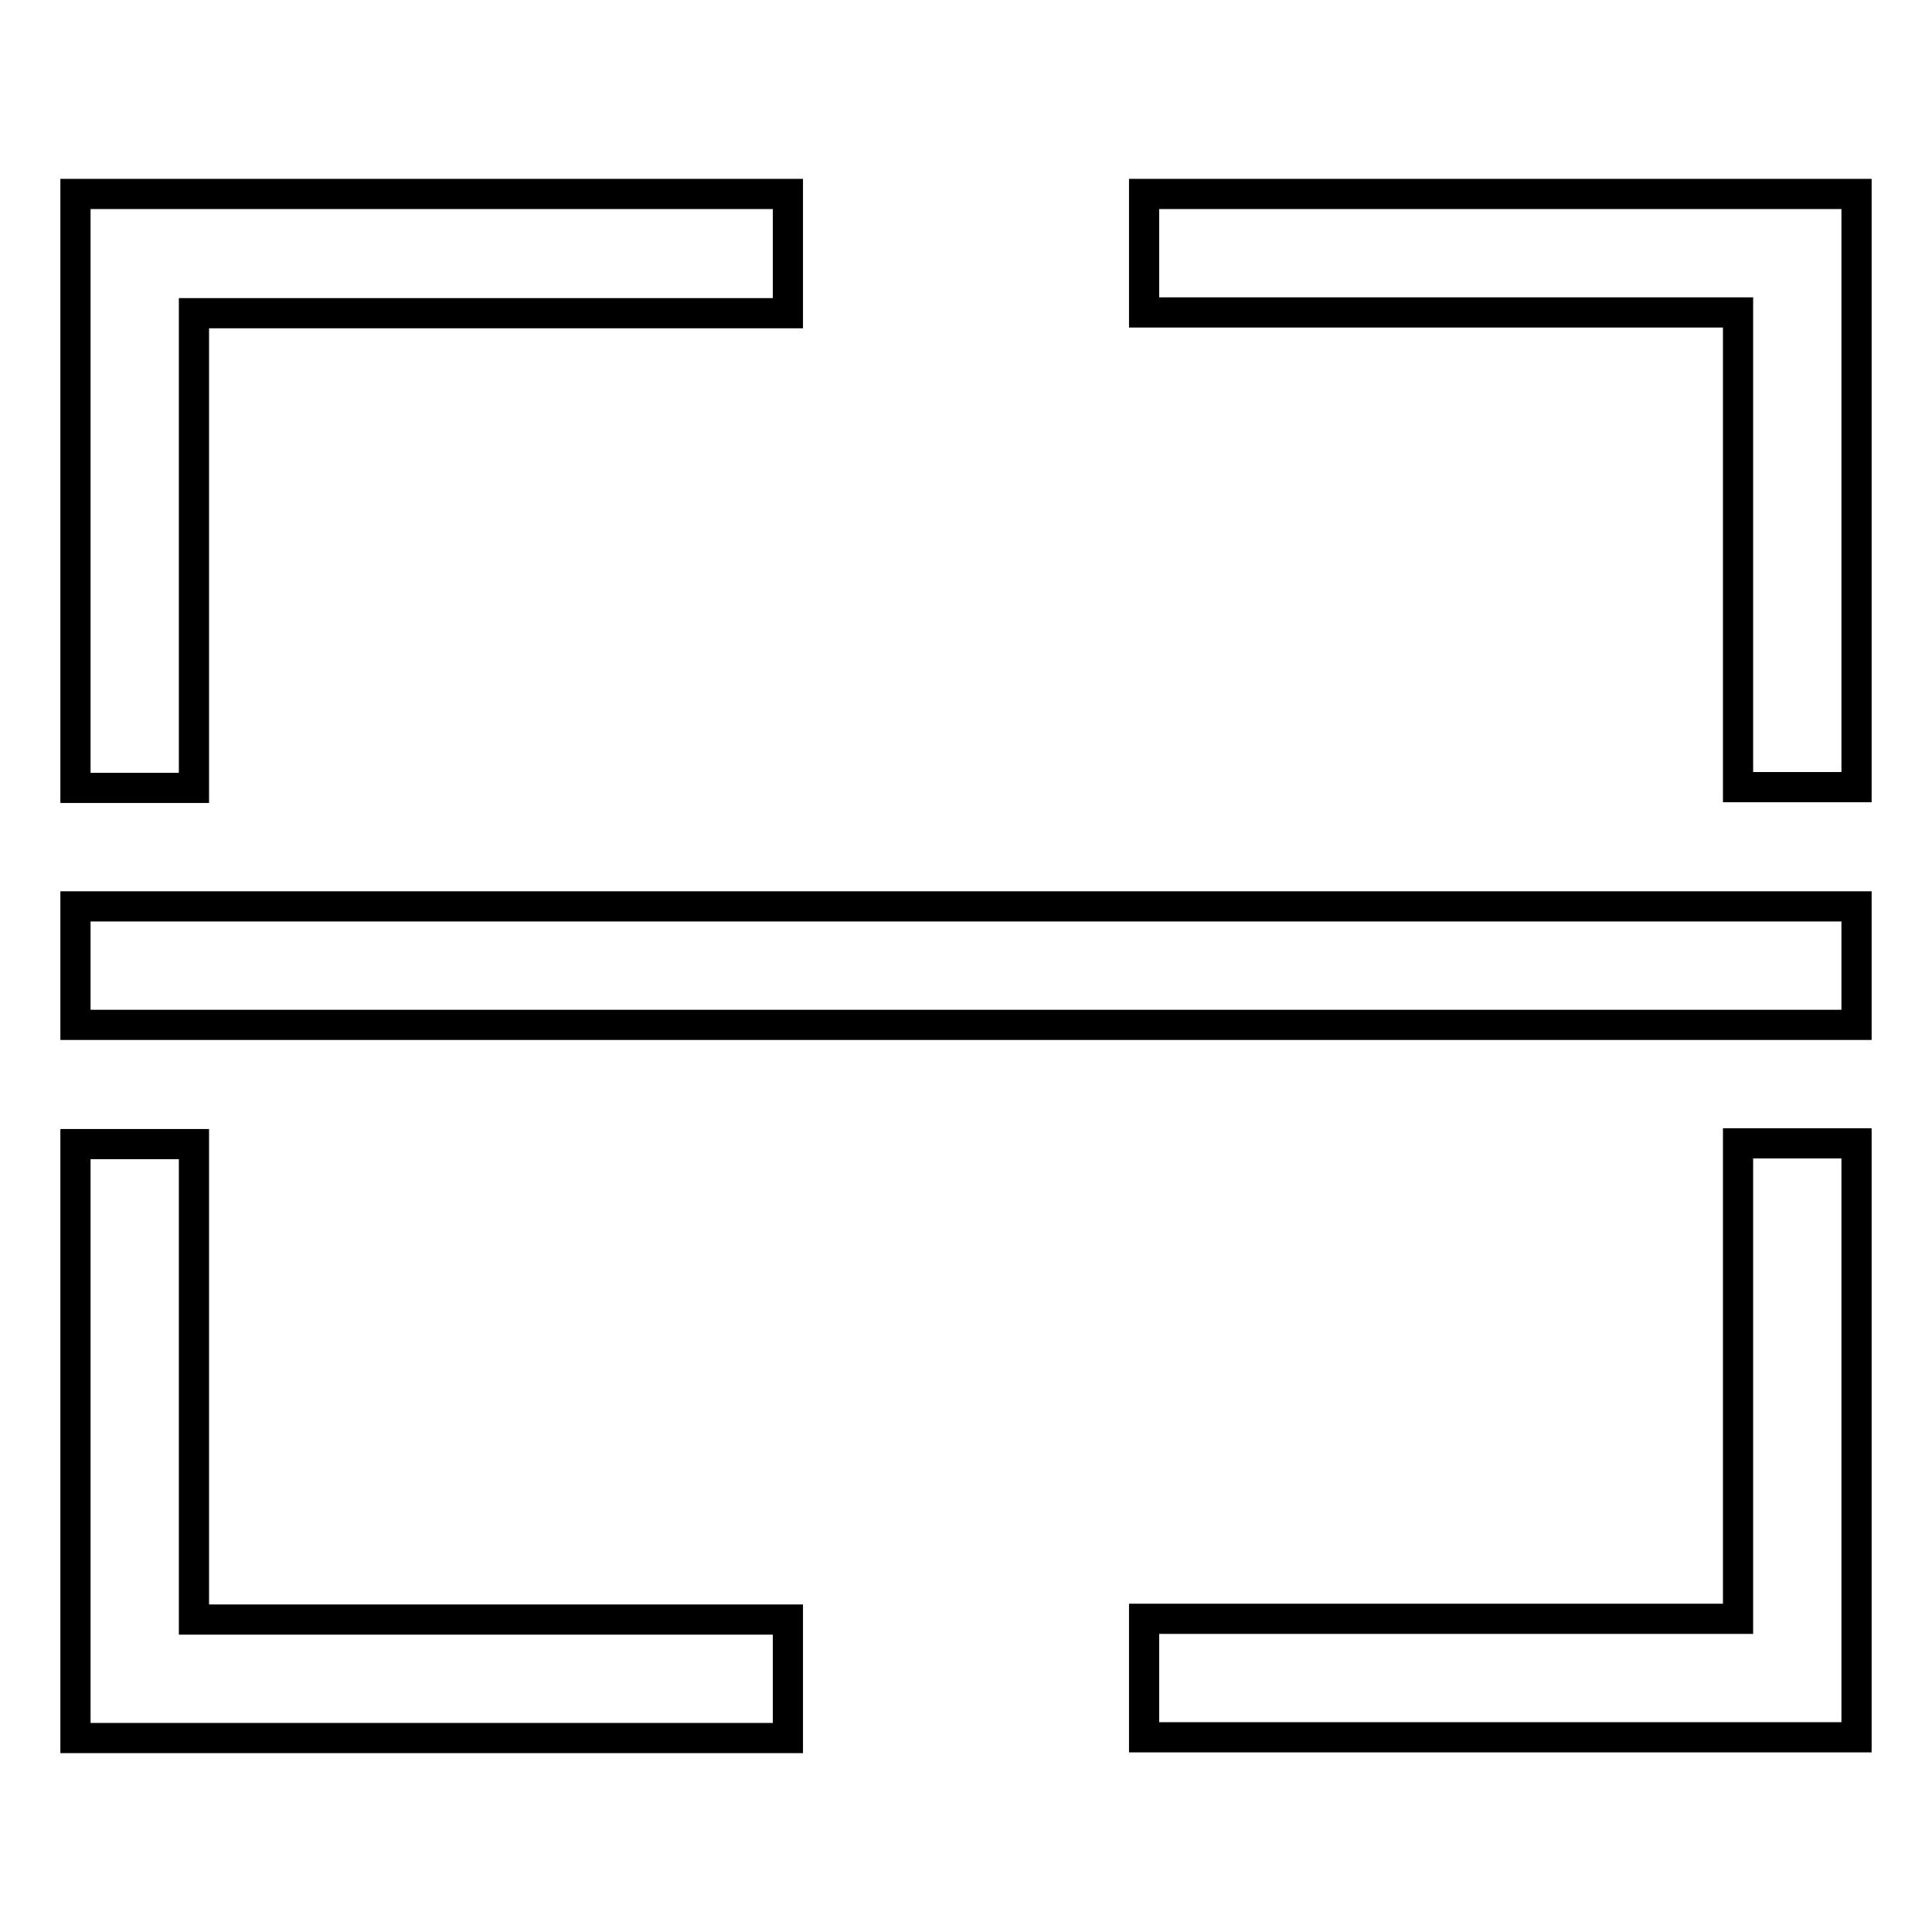 <?xml version="1.0" encoding="utf-8"?>
<!-- Svg Vector Icons : http://www.onlinewebfonts.com/icon -->
<!DOCTYPE svg PUBLIC "-//W3C//DTD SVG 1.1//EN" "http://www.w3.org/Graphics/SVG/1.1/DTD/svg11.dtd">
<svg version="1.1" xmlns="http://www.w3.org/2000/svg" xmlns:xlink="http://www.w3.org/1999/xlink" x="0px" y="0px" viewBox="0 0 256 256" enable-background="new 0 0 256 256" xml:space="preserve">
<g> <path stroke-width="4" fill-opacity="0" stroke="#000000"  d="M25.7,41.5h78.7V25.7H10v78.7h15.7V41.5z M151.6,25.7v15.7h78.7v62.9H246V25.7H151.6z M25.7,151.6H10v78.7 h94.4v-15.7H25.7V151.6z M230.3,214.5h-78.7v15.7H246v-78.7h-15.7V214.5z M10,120.1h236v15.7H10V120.1z"/></g>
</svg>